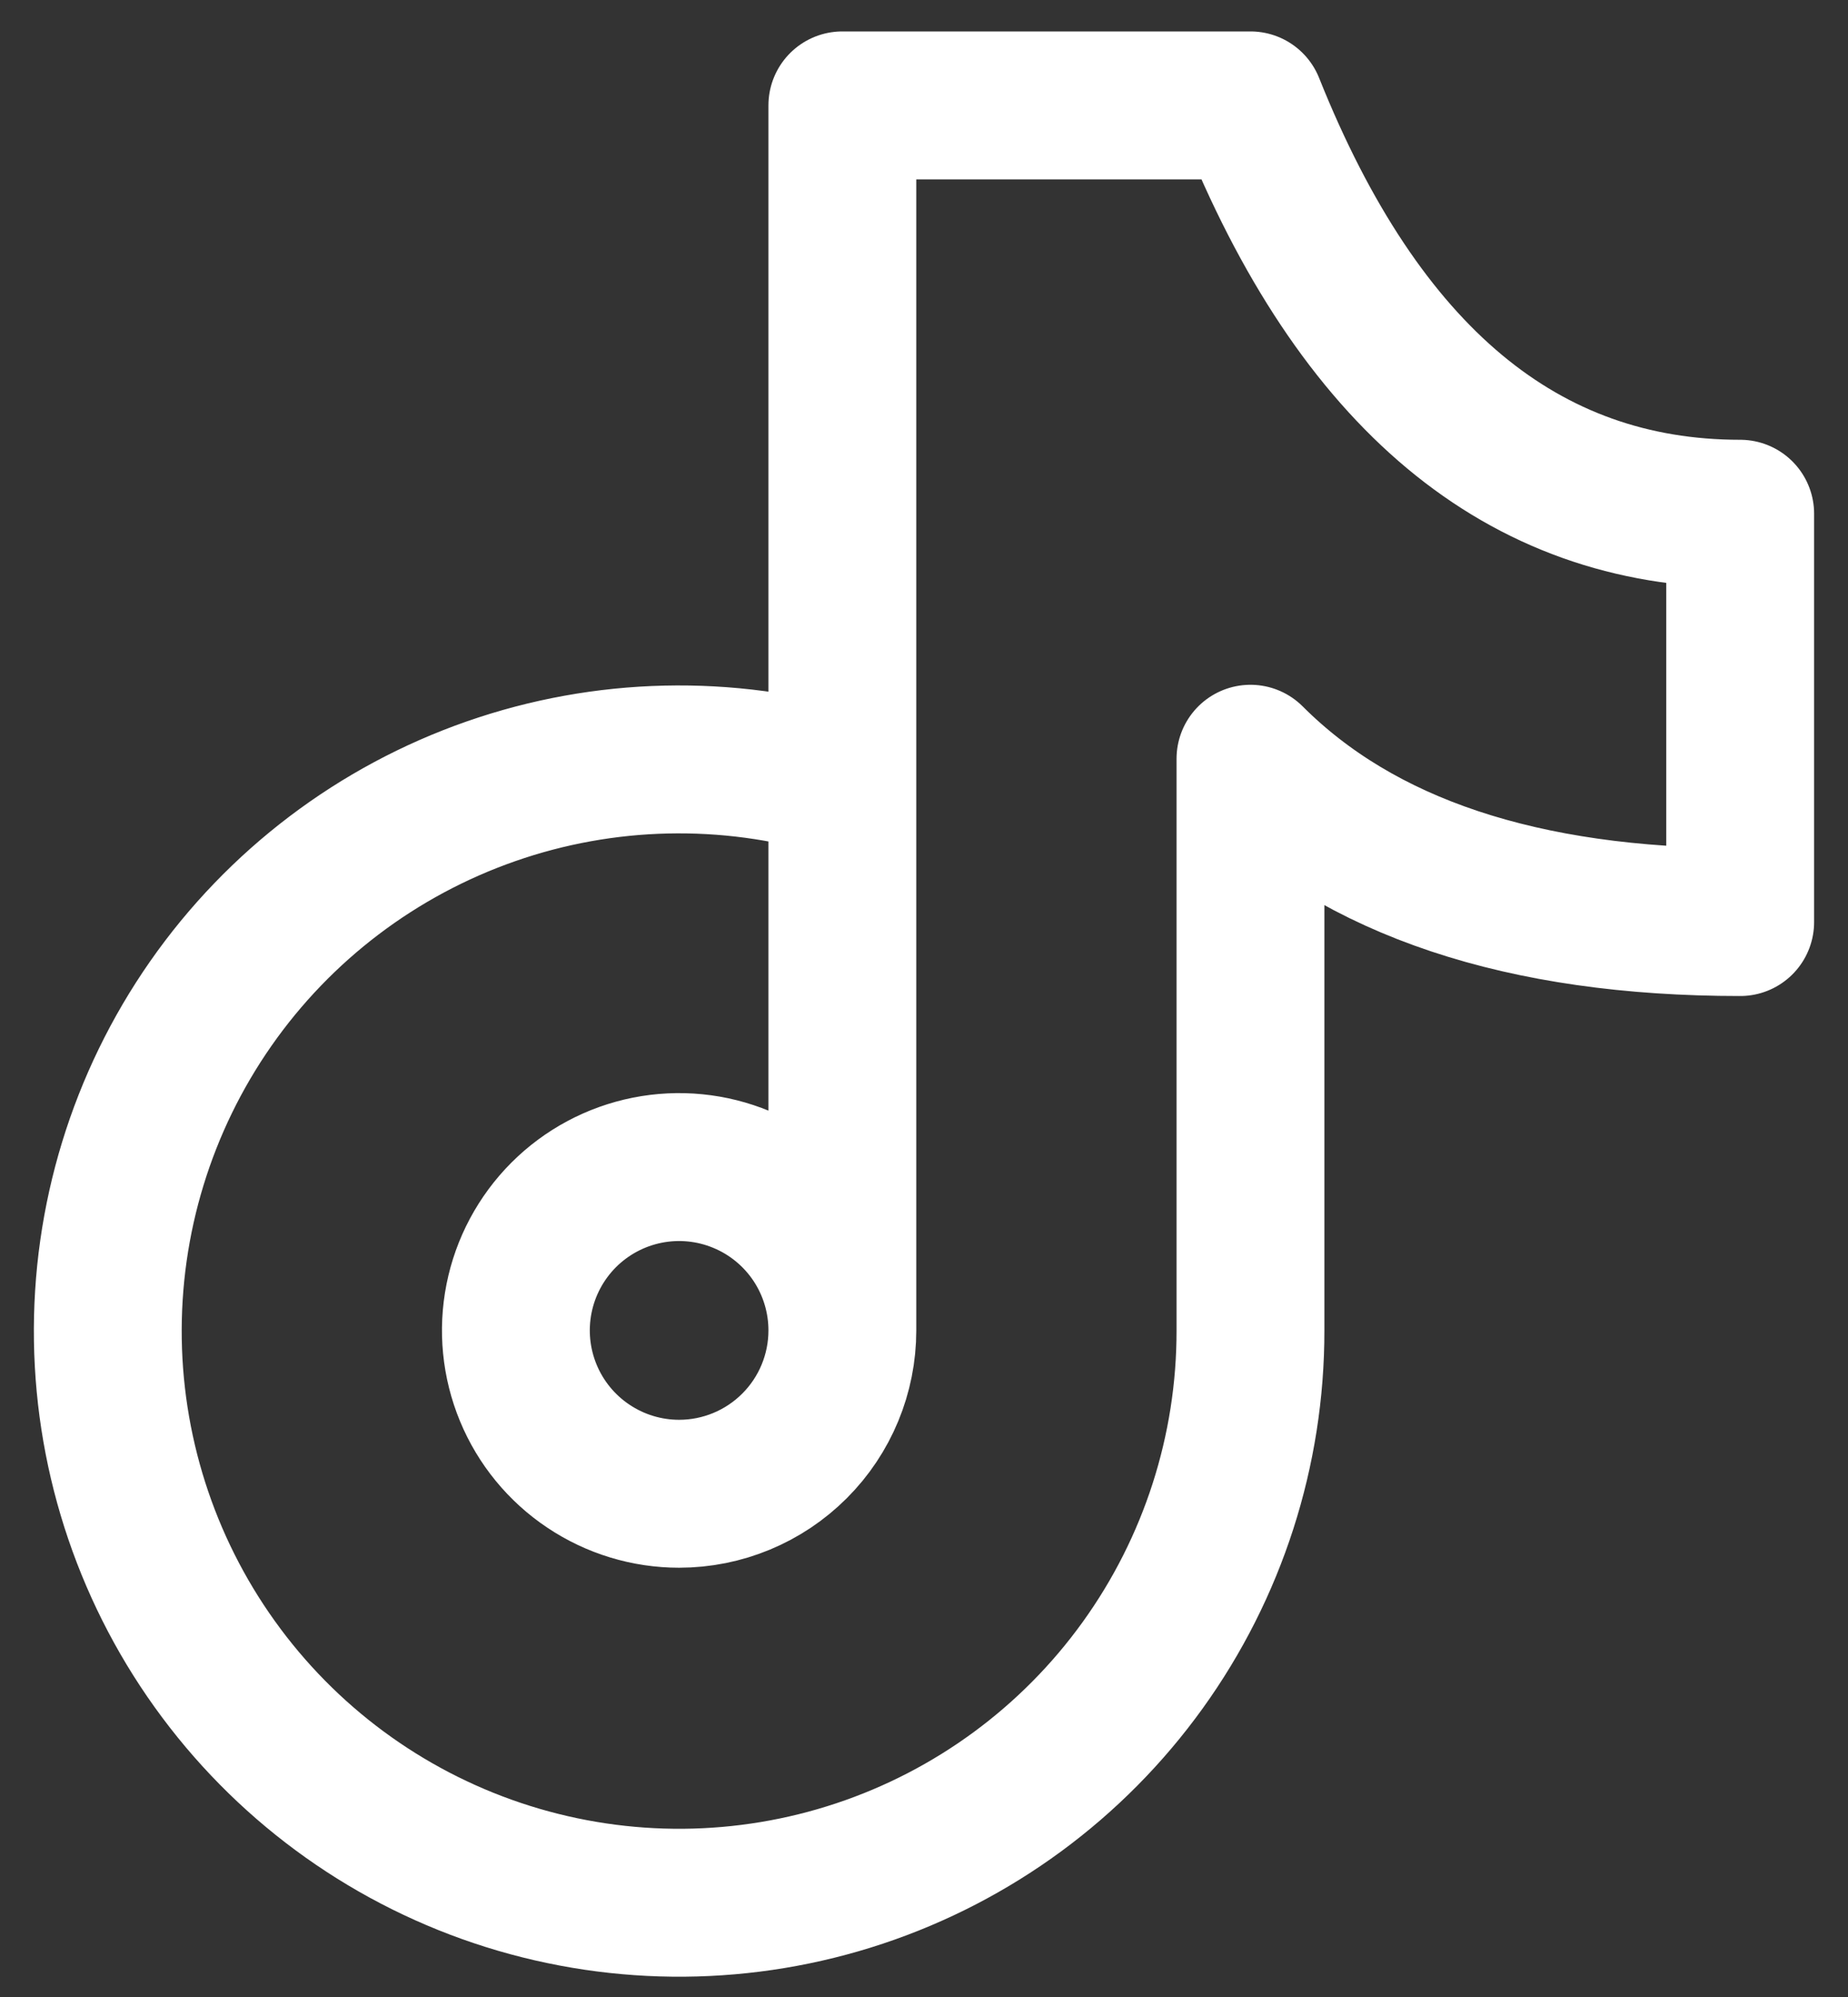 <svg width="50" height="54" viewBox="0 0 50 54" fill="none" xmlns="http://www.w3.org/2000/svg">
<rect x="0" y="0" width="50" height="54" fill="#333333" stroke="none"/>
<path d="M22.791 21.179C19.677 20.251 16.35 20.327 13.282 21.398C10.215 22.468 7.562 24.477 5.701 27.141C3.841 29.805 2.867 32.987 2.918 36.236C2.969 39.484 4.042 42.635 5.986 45.239C7.929 47.843 10.643 49.768 13.743 50.741C16.843 51.715 20.171 51.687 23.254 50.661C26.337 49.636 29.018 47.665 30.917 45.028C32.816 42.392 33.837 39.224 33.833 35.975V20.517C36.777 23.461 41.194 24.933 47.083 24.933V13.892C41.194 13.892 36.777 10.211 33.833 2.85H22.791V35.975M22.791 35.975C22.791 35.101 22.532 34.248 22.047 33.521C21.561 32.795 20.872 32.229 20.064 31.895C19.258 31.56 18.369 31.473 17.513 31.643C16.656 31.814 15.869 32.234 15.251 32.852C14.634 33.47 14.213 34.257 14.043 35.113C13.872 35.97 13.96 36.858 14.294 37.665C14.628 38.472 15.194 39.162 15.921 39.647C16.647 40.133 17.501 40.392 18.374 40.392C19.546 40.392 20.669 39.926 21.497 39.098C22.326 38.27 22.791 37.146 22.791 35.975Z" stroke="white" stroke-width="4" stroke-linecap="round" stroke-linejoin="round"/>
</svg>
